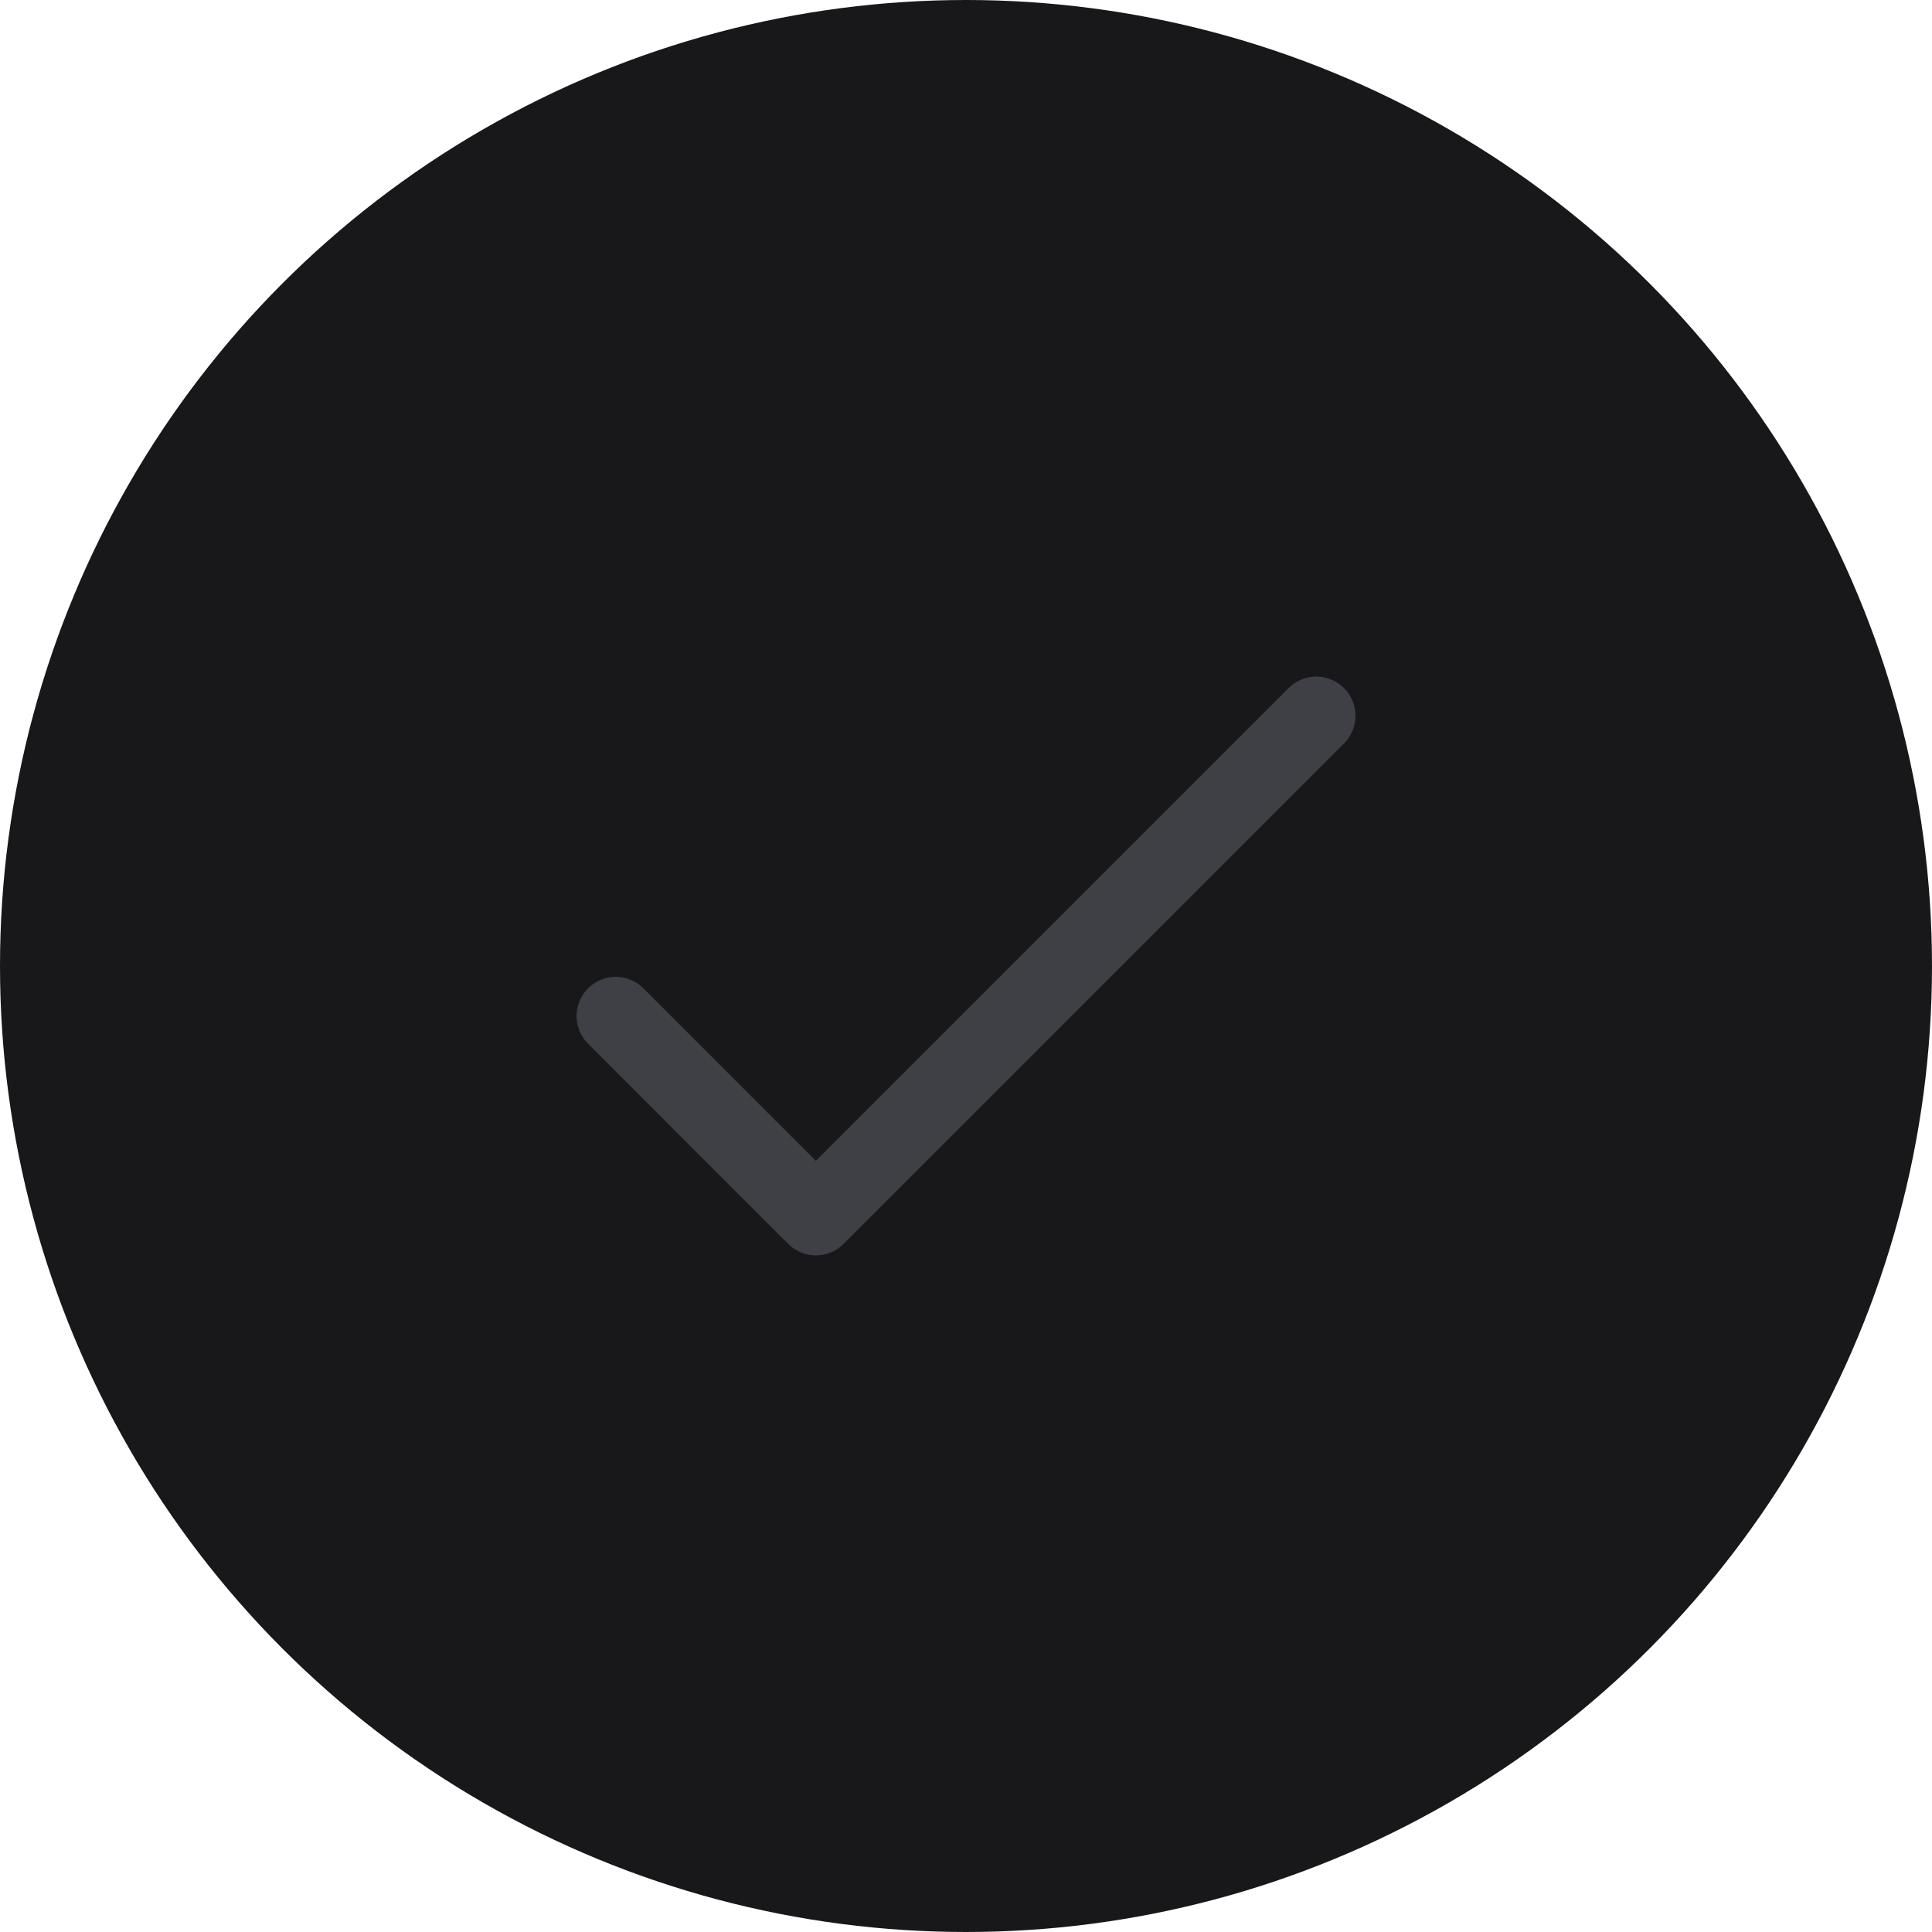 <svg width="37" height="37" viewBox="0 0 37 37" fill="none" xmlns="http://www.w3.org/2000/svg">
<circle cx="18.5" cy="18.5" r="18" fill="#18181B" stroke="#18181B"/>
<path d="M11.792 19.458L15.625 23.292L25.209 13.708" stroke="#3F3F46" stroke-width="1.5" stroke-linecap="round" stroke-linejoin="round"/>
</svg>
